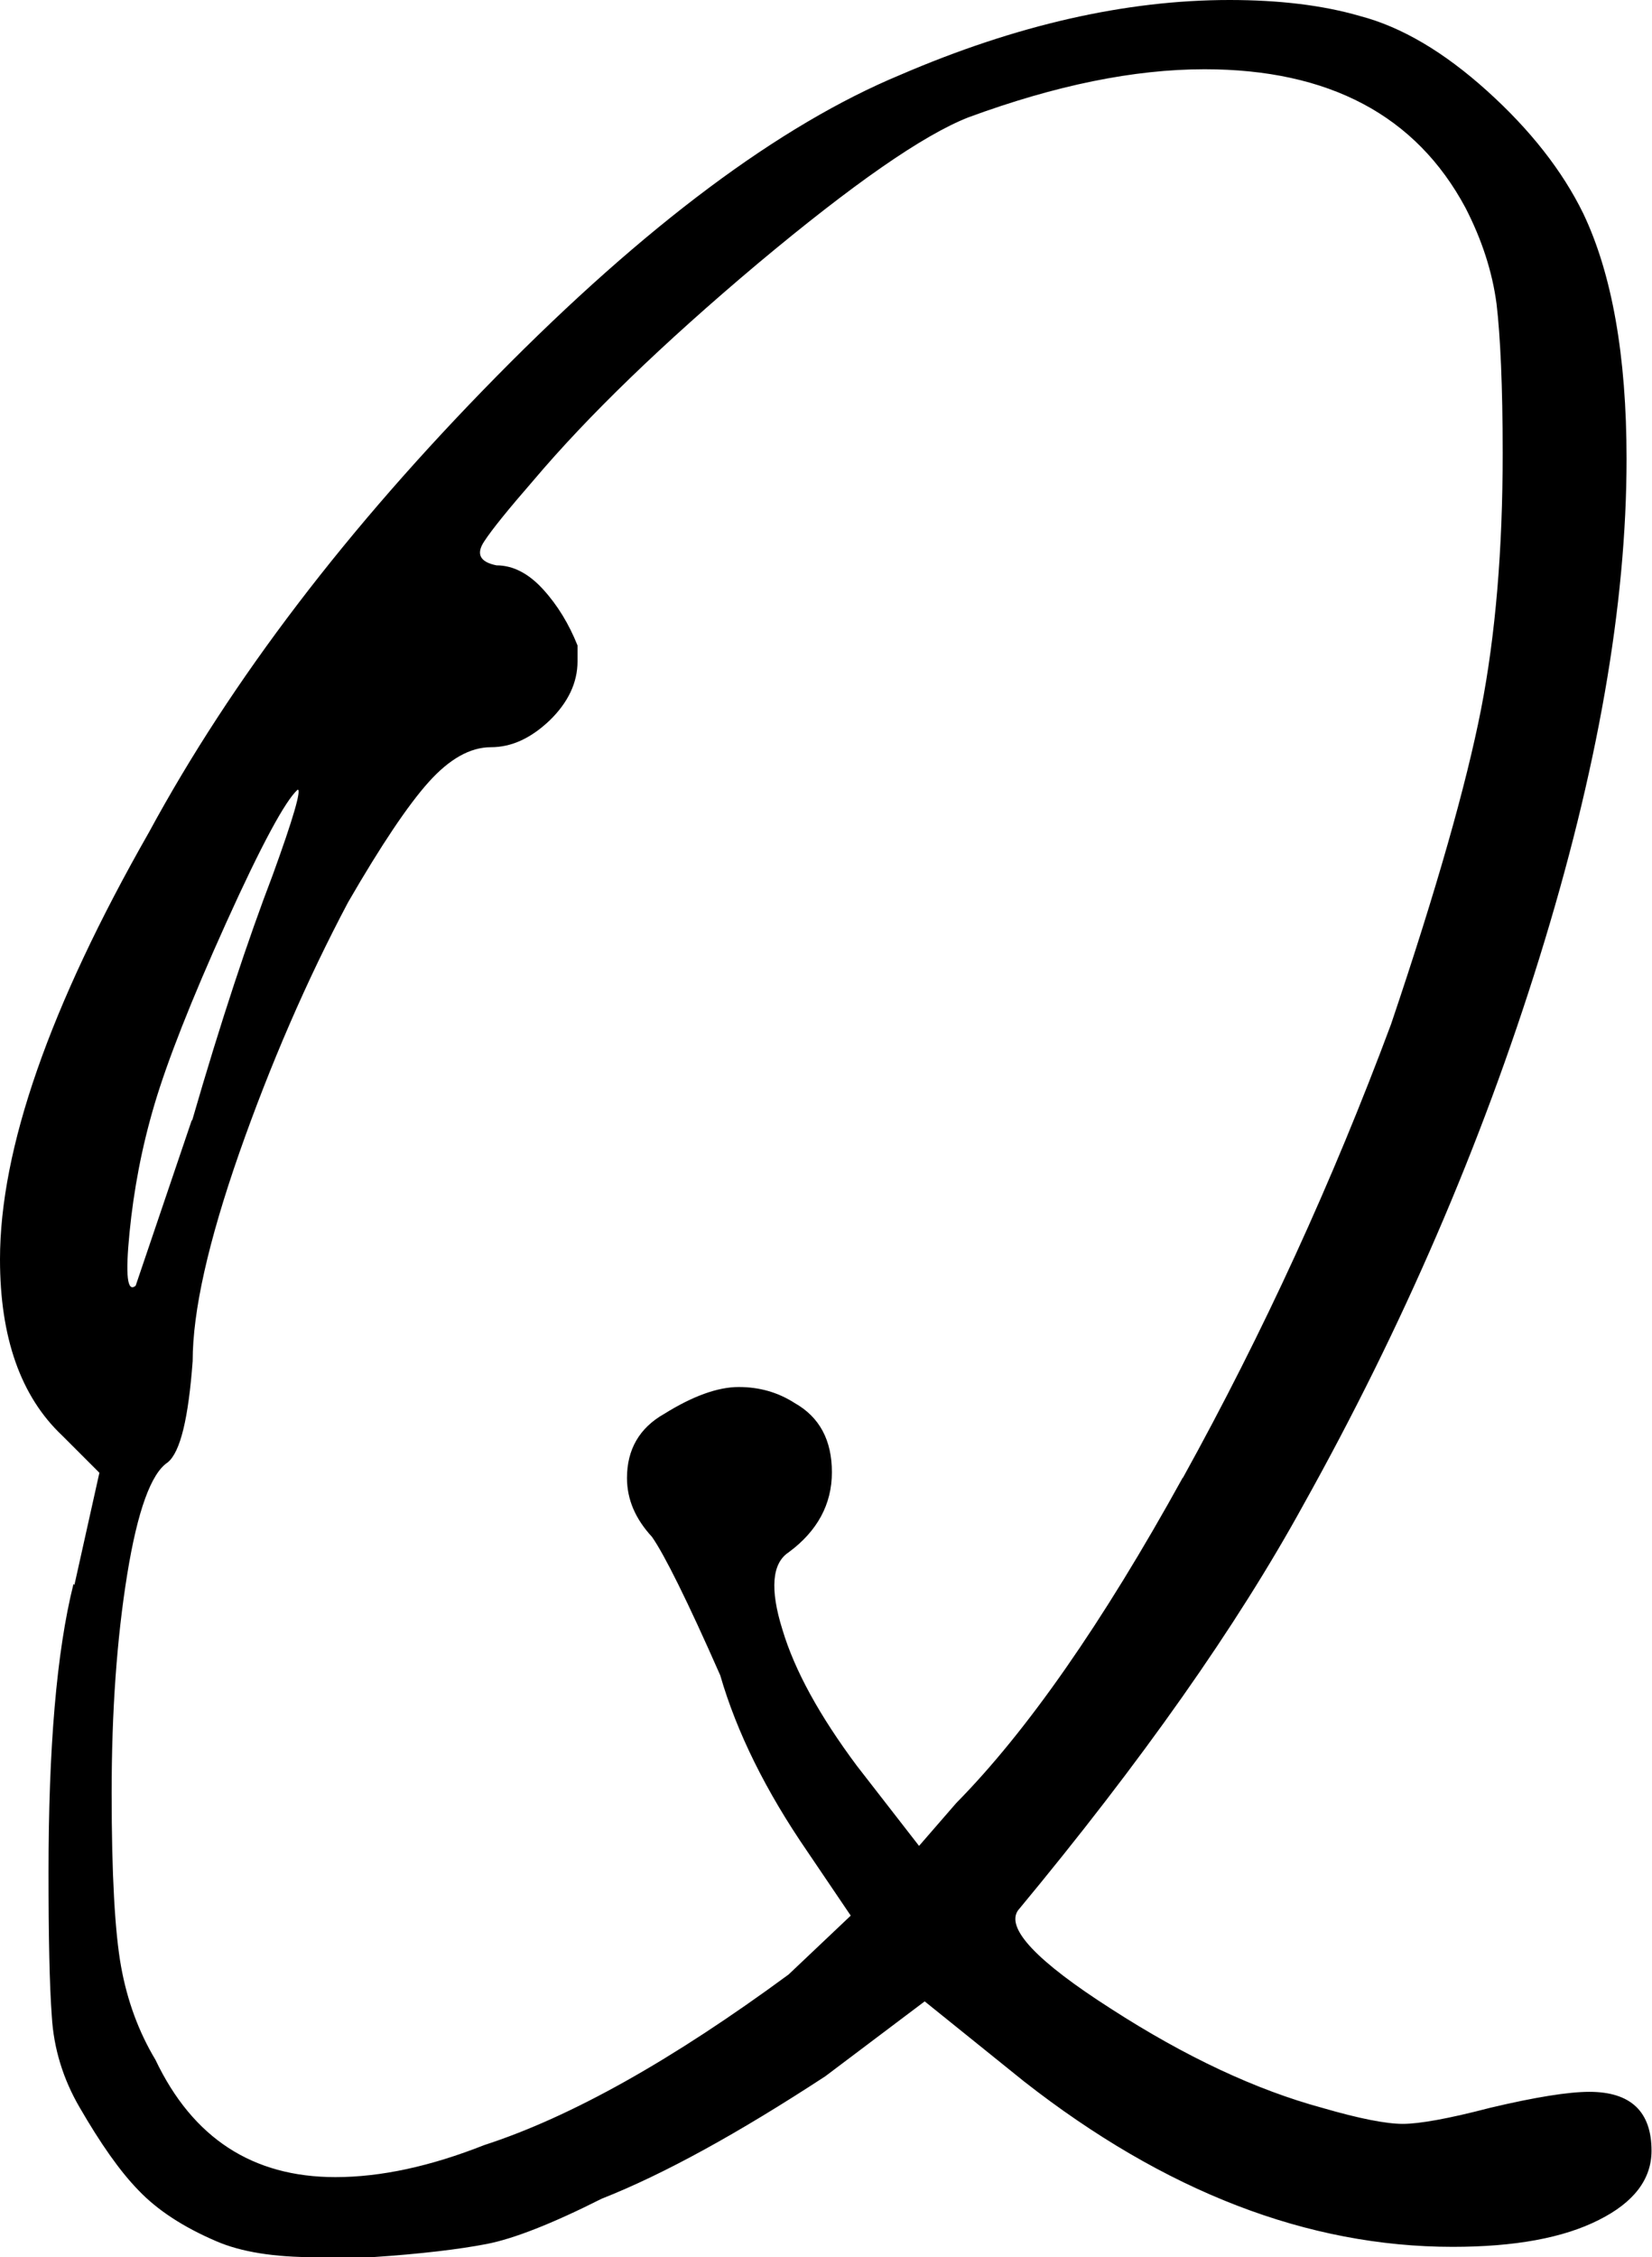 <svg viewBox="0 0 35.07 47.91" xmlns="http://www.w3.org/2000/svg"><path d="M1.58 33.64l.53-2.38-.79-.79C.44 29.64 0 28.39 0 26.73c0-2.34 1.05-5.36 3.16-9.06 1.76-3.25 4.22-6.47 7.38-9.68s6.02-5.34 8.57-6.4C21.57.53 23.9 0 26.1 0c1.05 0 1.98.11 2.77.34.88.23 1.78.76 2.7 1.59s1.6 1.7 2.04 2.6c.61 1.28.92 3.02.92 5.21 0 3.1-.62 6.63-1.85 10.59s-2.9 7.83-5.01 11.61c-1.41 2.57-3.43 5.44-6.06 8.61-.26.38.4 1.08 1.98 2.09 1.58 1.02 3.08 1.72 4.48 2.1.79.23 1.36.34 1.71.34s.97-.11 1.85-.34c.97-.23 1.67-.34 2.11-.34.88 0 1.32.42 1.32 1.25 0 .61-.38 1.1-1.12 1.47-.75.38-1.78.57-3.1.57-3.08 0-6.11-1.17-9.1-3.51l-2.11-1.7-2.11 1.59c-1.85 1.21-3.43 2.08-4.75 2.6-1.05.53-1.87.85-2.44.96s-1.38.21-2.44.28H6.7c-.88 0-1.58-.11-2.11-.34-.7-.3-1.25-.66-1.65-1.08-.4-.41-.81-1-1.25-1.76-.35-.6-.55-1.25-.59-1.93-.05-.68-.07-1.7-.07-3.06 0-2.64.17-4.68.53-6.12zm23.53-2.27c1.71-3.09 3.18-6.3 4.42-9.63.97-2.87 1.6-5.1 1.91-6.68.31-1.59.46-3.4.46-5.44 0-1.43-.05-2.49-.13-3.17-.09-.68-.31-1.36-.66-2.04-1.05-1.96-2.9-2.94-5.54-2.94-1.5 0-3.16.34-5.01 1.02-.97.38-2.46 1.42-4.48 3.11-2.02 1.7-3.6 3.23-4.75 4.59-.53.61-.88 1.04-1.05 1.3-.18.27-.09.44.26.51.35 0 .68.17.99.51s.55.74.73 1.19v.34c0 .45-.2.87-.59 1.25-.4.38-.81.57-1.25.57s-.88.25-1.32.74-1.01 1.34-1.71 2.55c-.88 1.66-1.65 3.44-2.31 5.32-.66 1.89-.99 3.36-.99 4.42-.09 1.21-.26 1.93-.53 2.15-.35.23-.64 1.02-.86 2.38s-.33 2.91-.33 4.64.07 2.96.2 3.68.37 1.38.73 1.98c.79 1.66 2.06 2.49 3.82 2.49.97 0 2.02-.23 3.16-.68 1.85-.6 4-1.81 6.46-3.62l1.32-1.25-.92-1.36c-.88-1.28-1.5-2.53-1.85-3.74-.7-1.59-1.19-2.57-1.45-2.94-.35-.38-.53-.79-.53-1.25 0-.6.26-1.06.79-1.36.61-.38 1.14-.57 1.58-.57s.83.11 1.19.34c.53.3.79.79.79 1.47s-.31 1.25-.92 1.7c-.35.23-.4.78-.13 1.64.26.87.79 1.83 1.58 2.89l1.32 1.7.79-.91c1.49-1.51 3.1-3.81 4.81-6.91zM4.08 23.78c.61-2.11 1.19-3.85 1.71-5.21.44-1.21.61-1.81.53-1.81-.26.23-.77 1.17-1.52 2.83s-1.25 2.94-1.52 3.85-.44 1.81-.53 2.72-.05 1.28.13 1.13l1.19-3.51z"/></svg>